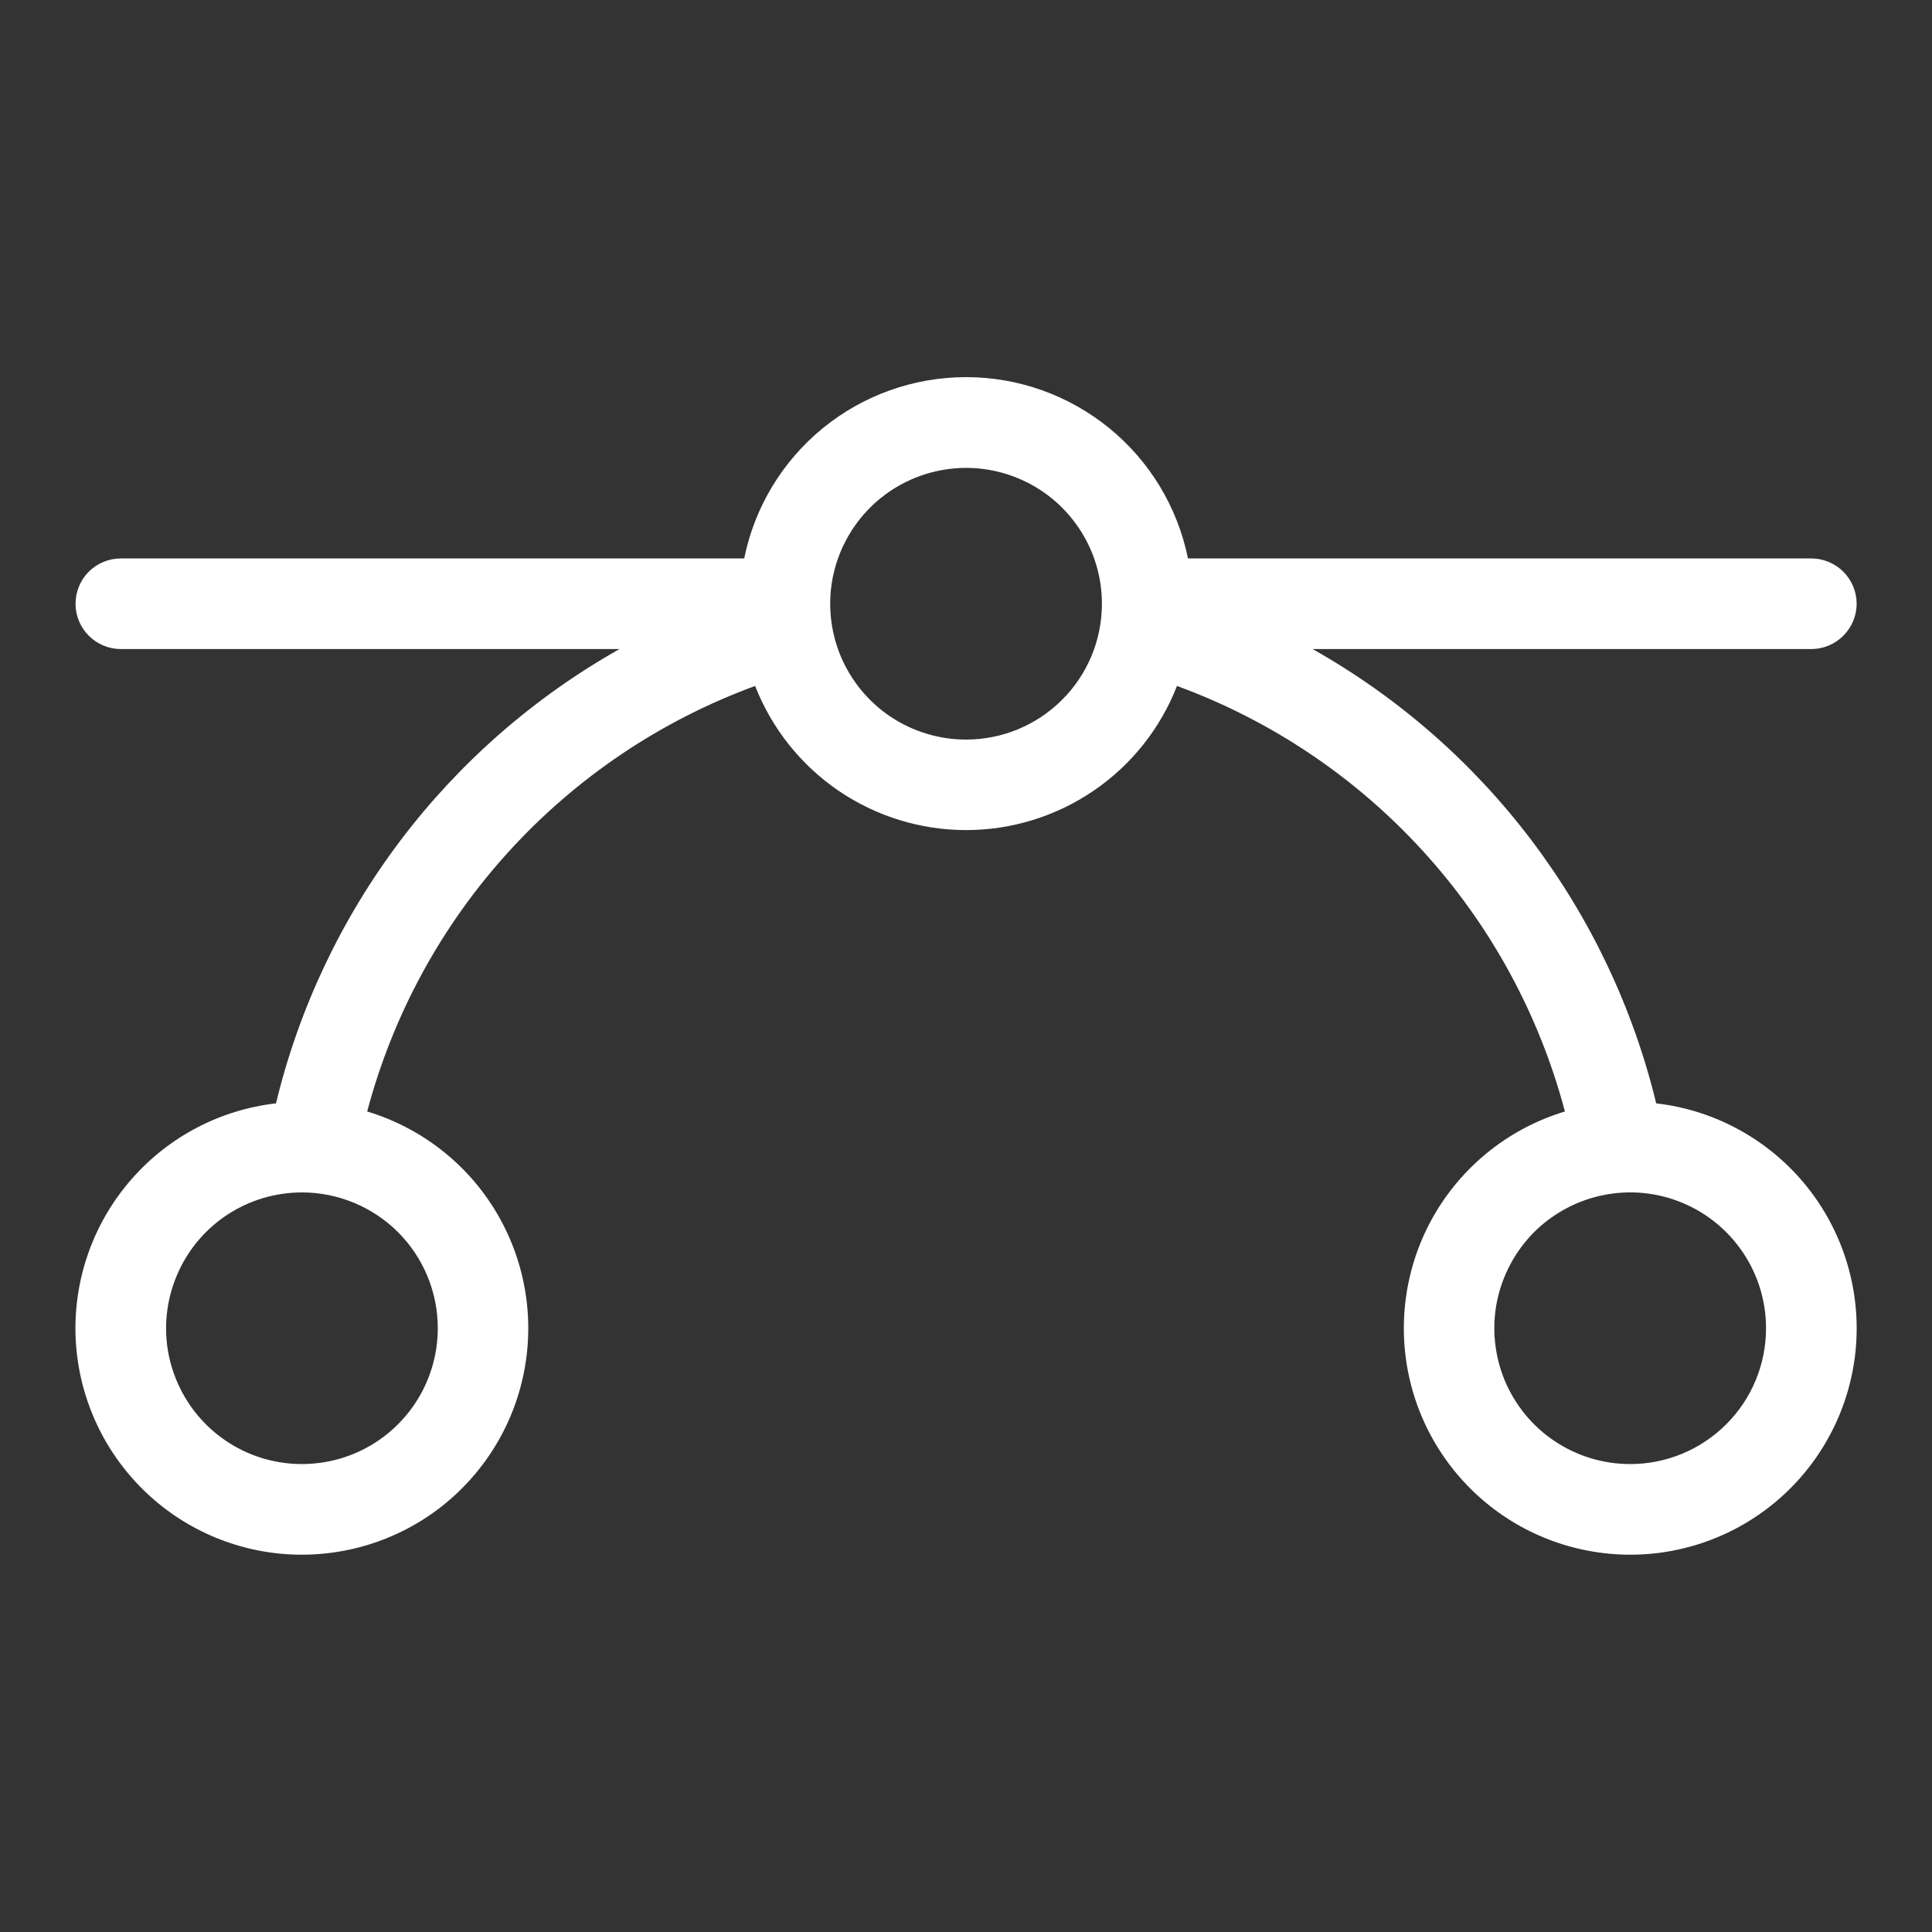 <svg width="20" height="20" viewBox="0 0 20 20" fill="none" xmlns="http://www.w3.org/2000/svg">
<rect x="0" y="0" width="20" height="20" fill="#333333" stroke="none"/>
<path d="M17.145 11.422C16.906 10.436 16.467 9.51 15.855 8.7C15.243 7.891 14.472 7.217 13.588 6.719H18.751C18.875 6.719 18.994 6.669 19.082 6.581C19.17 6.493 19.22 6.374 19.22 6.25C19.22 6.126 19.17 6.006 19.082 5.918C18.994 5.831 18.875 5.781 18.751 5.781H12.298C12.19 5.251 11.903 4.775 11.484 4.433C11.065 4.091 10.541 3.904 10.001 3.904C9.46 3.904 8.936 4.091 8.517 4.433C8.099 4.775 7.811 5.251 7.704 5.781H1.251C1.126 5.781 1.007 5.831 0.919 5.918C0.831 6.006 0.782 6.126 0.782 6.25C0.782 6.374 0.831 6.493 0.919 6.581C1.007 6.669 1.126 6.719 1.251 6.719H6.413C5.53 7.217 4.758 7.891 4.146 8.7C3.534 9.51 3.095 10.436 2.857 11.422C2.28 11.488 1.749 11.766 1.366 12.202C0.982 12.637 0.774 13.2 0.781 13.78C0.789 14.36 1.011 14.917 1.406 15.343C1.8 15.769 2.338 16.033 2.916 16.085C3.494 16.136 4.071 15.972 4.535 15.623C4.998 15.273 5.316 14.765 5.426 14.195C5.536 13.625 5.431 13.035 5.131 12.538C4.831 12.041 4.357 11.674 3.801 11.506C4.067 10.503 4.571 9.578 5.27 8.812C5.969 8.045 6.843 7.458 7.817 7.101C7.989 7.54 8.289 7.918 8.678 8.184C9.068 8.45 9.529 8.593 10.001 8.593C10.473 8.593 10.934 8.45 11.323 8.184C11.713 7.918 12.013 7.54 12.184 7.101C13.159 7.458 14.033 8.045 14.732 8.812C15.431 9.578 15.934 10.503 16.2 11.506C15.644 11.674 15.171 12.041 14.87 12.538C14.57 13.035 14.465 13.625 14.575 14.195C14.685 14.765 15.003 15.273 15.467 15.623C15.93 15.972 16.507 16.136 17.085 16.085C17.663 16.033 18.201 15.769 18.596 15.343C18.99 14.917 19.213 14.36 19.22 13.78C19.227 13.2 19.019 12.637 18.636 12.202C18.252 11.766 17.721 11.488 17.145 11.422ZM4.532 13.75C4.532 14.028 4.449 14.3 4.295 14.531C4.14 14.762 3.921 14.943 3.664 15.049C3.407 15.155 3.124 15.183 2.851 15.129C2.579 15.075 2.328 14.941 2.131 14.744C1.935 14.548 1.801 14.297 1.746 14.024C1.692 13.752 1.72 13.469 1.827 13.212C1.933 12.955 2.113 12.735 2.344 12.581C2.576 12.426 2.848 12.344 3.126 12.344C3.499 12.344 3.856 12.492 4.12 12.755C4.384 13.019 4.532 13.377 4.532 13.75ZM10.001 7.656C9.723 7.656 9.451 7.574 9.219 7.419C8.988 7.265 8.808 7.045 8.701 6.788C8.595 6.531 8.567 6.248 8.621 5.976C8.676 5.703 8.81 5.452 9.006 5.256C9.203 5.059 9.454 4.925 9.726 4.871C9.999 4.816 10.282 4.844 10.539 4.951C10.796 5.057 11.015 5.237 11.17 5.469C11.325 5.7 11.407 5.972 11.407 6.25C11.407 6.623 11.259 6.981 10.995 7.244C10.731 7.508 10.374 7.656 10.001 7.656ZM16.876 15.156C16.598 15.156 16.326 15.074 16.094 14.919C15.863 14.765 15.683 14.545 15.576 14.288C15.47 14.031 15.442 13.748 15.496 13.476C15.551 13.203 15.685 12.952 15.881 12.755C16.078 12.559 16.329 12.425 16.601 12.371C16.874 12.316 17.157 12.344 17.414 12.451C17.671 12.557 17.89 12.737 18.045 12.969C18.2 13.2 18.282 13.472 18.282 13.75C18.282 14.123 18.134 14.481 17.87 14.744C17.606 15.008 17.249 15.156 16.876 15.156Z" fill="white"/>
</svg>
